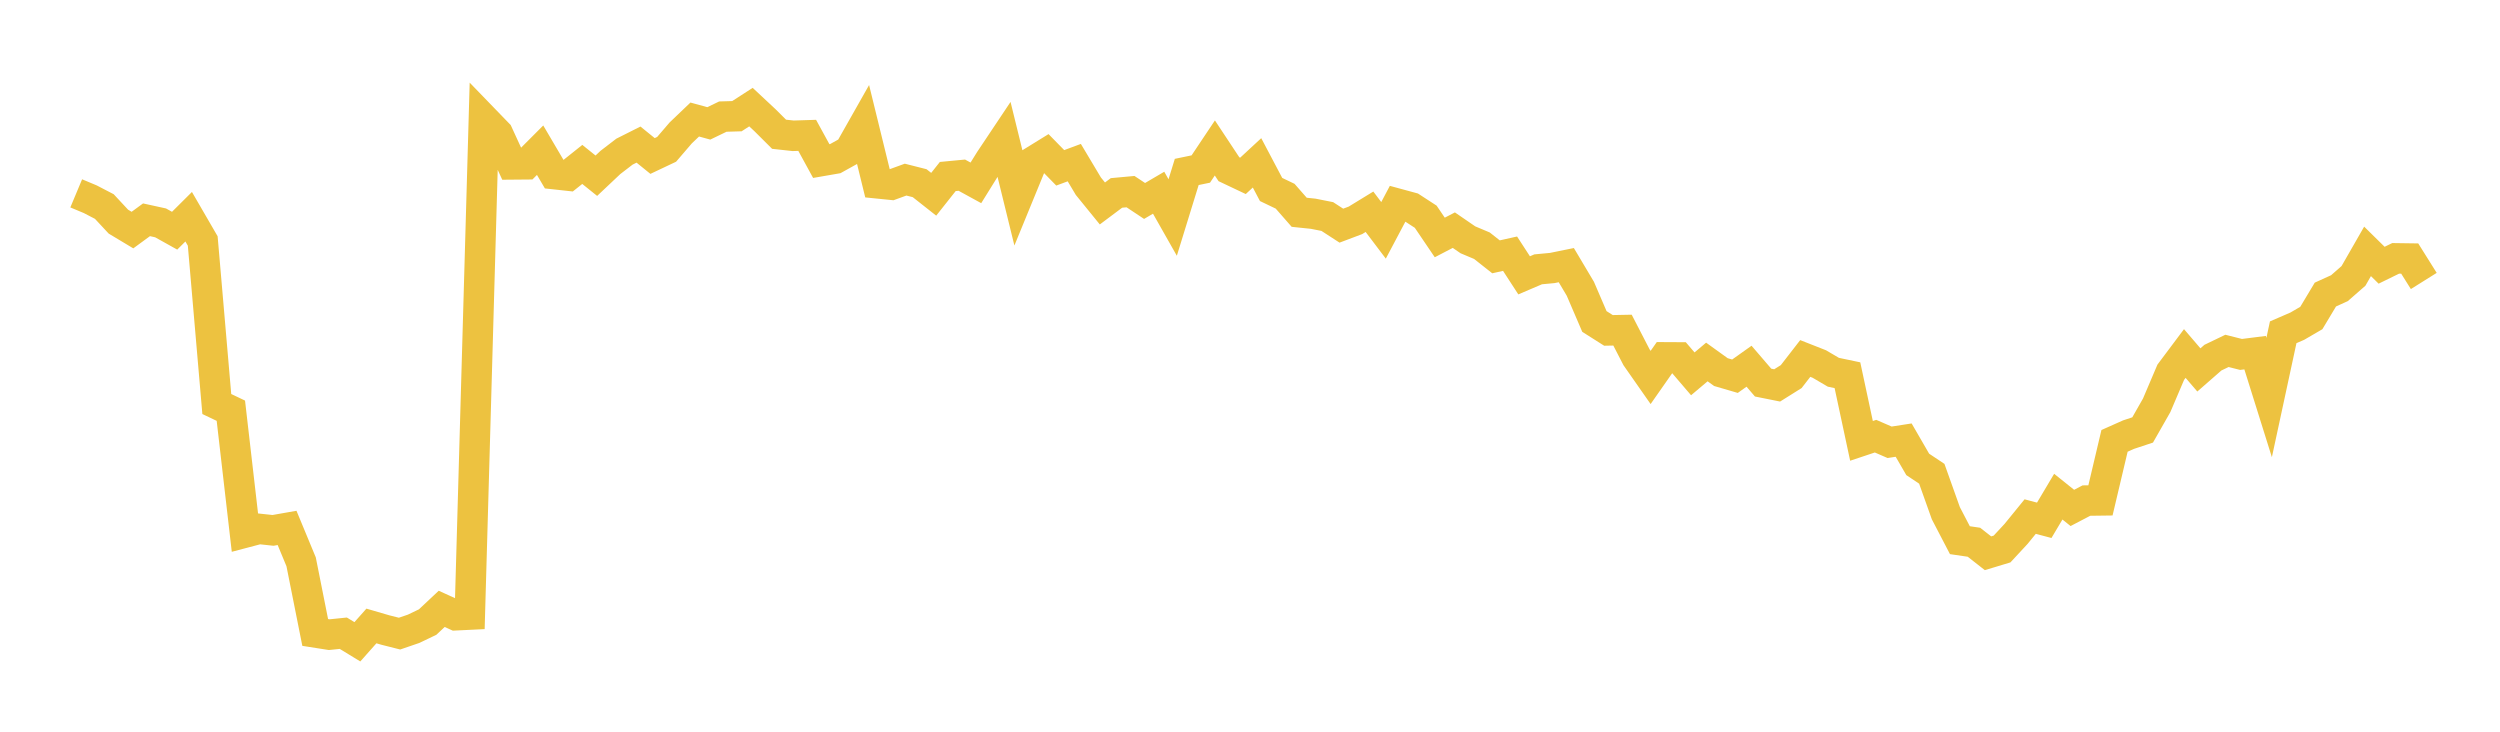 <svg width="164" height="48" xmlns="http://www.w3.org/2000/svg" xmlns:xlink="http://www.w3.org/1999/xlink"><path fill="none" stroke="rgb(237,194,64)" stroke-width="2" d="M5,12.684L5.922,13.07L6.844,13.549L7.766,14.539L8.689,15.093L9.611,14.418L10.533,14.62L11.455,15.134L12.377,14.217L13.299,15.808L14.222,26.504L15.144,26.943L16.066,34.937L16.988,34.694L17.91,34.793L18.832,34.631L19.754,36.856L20.677,41.489L21.599,41.634L22.521,41.539L23.443,42.102L24.365,41.063L25.287,41.332L26.21,41.565L27.132,41.249L28.054,40.807L28.976,39.941L29.898,40.361L30.82,40.316L31.743,7.823L32.665,8.776L33.587,10.785L34.509,10.777L35.431,9.853L36.353,11.421L37.275,11.522L38.198,10.786L39.12,11.527L40.042,10.657L40.964,9.949L41.886,9.485L42.808,10.233L43.731,9.796L44.653,8.722L45.575,7.841L46.497,8.094L47.419,7.649L48.341,7.622L49.263,7.026L50.186,7.889L51.108,8.807L52.03,8.908L52.952,8.879L53.874,10.565L54.796,10.405L55.719,9.893L56.641,8.264L57.563,12.026L58.485,12.119L59.407,11.783L60.329,12.017L61.251,12.744L62.174,11.579L63.096,11.491L64.018,11.996L64.94,10.512L65.862,9.131L66.784,12.887L67.707,10.637L68.629,10.068L69.551,11.01L70.473,10.668L71.395,12.213L72.317,13.347L73.24,12.656L74.162,12.571L75.084,13.183L76.006,12.642L76.928,14.269L77.85,11.279L78.772,11.088L79.695,9.706L80.617,11.1L81.539,11.537L82.461,10.683L83.383,12.43L84.305,12.872L85.228,13.926L86.15,14.022L87.072,14.205L87.994,14.803L88.916,14.455L89.838,13.891L90.76,15.111L91.683,13.367L92.605,13.618L93.527,14.217L94.449,15.578L95.371,15.098L96.293,15.731L97.216,16.12L98.138,16.848L99.06,16.642L99.982,18.062L100.904,17.668L101.826,17.581L102.749,17.393L103.671,18.944L104.593,21.089L105.515,21.674L106.437,21.656L107.359,23.442L108.281,24.761L109.204,23.442L110.126,23.447L111.048,24.524L111.97,23.746L112.892,24.41L113.814,24.68L114.737,24.024L115.659,25.098L116.581,25.283L117.503,24.705L118.425,23.516L119.347,23.879L120.269,24.42L121.192,24.614L122.114,28.921L123.036,28.613L123.958,29.014L124.88,28.871L125.802,30.464L126.725,31.079L127.647,33.666L128.569,35.436L129.491,35.571L130.413,36.294L131.335,36.015L132.257,35.021L133.18,33.887L134.102,34.132L135.024,32.581L135.946,33.32L136.868,32.838L137.79,32.826L138.713,28.921L139.635,28.51L140.557,28.205L141.479,26.586L142.401,24.421L143.323,23.19L144.246,24.267L145.168,23.461L146.09,23.018L147.012,23.251L147.934,23.134L148.856,26.076L149.778,21.797L150.701,21.398L151.623,20.861L152.545,19.323L153.467,18.904L154.389,18.098L155.311,16.49L156.234,17.399L157.156,16.948L158.078,16.961L159,18.432"></path></svg>